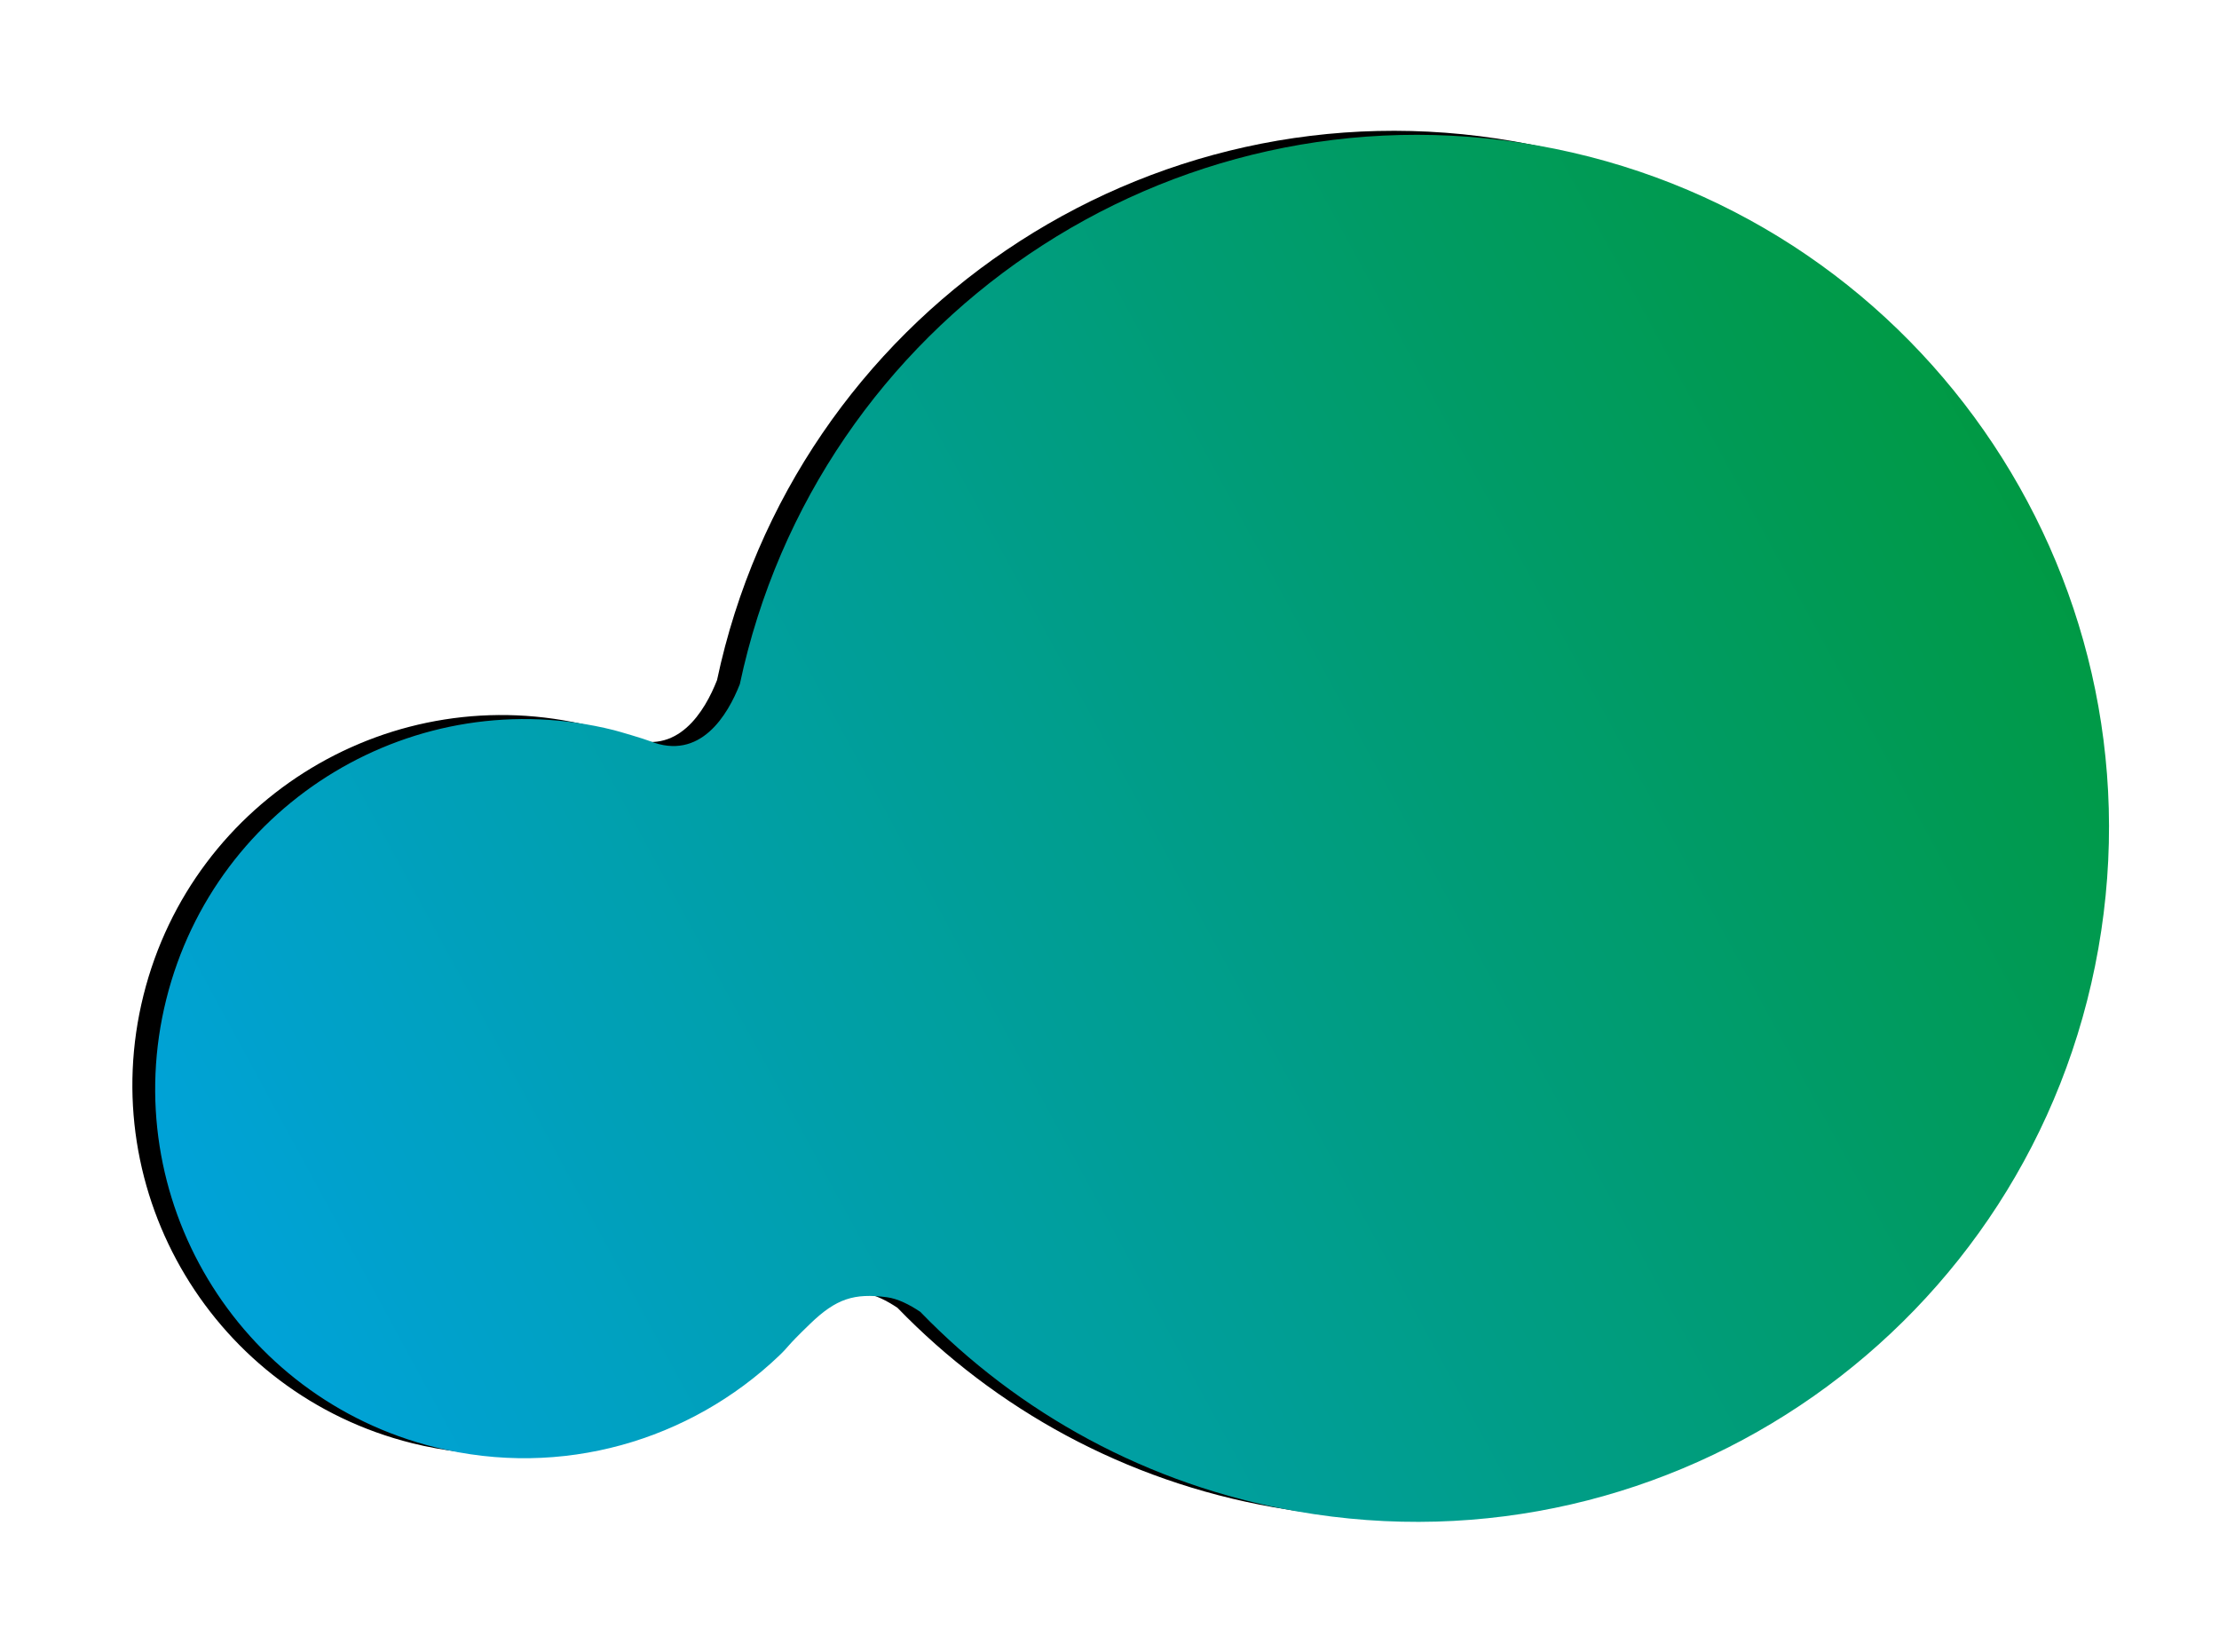 <?xml version="1.0" encoding="UTF-8"?>
<svg width="575px" height="428px" viewBox="0 0 575 428" version="1.1" xmlns="http://www.w3.org/2000/svg" xmlns:xlink="http://www.w3.org/1999/xlink">
    <!-- Generator: Sketch 63.1 (92452) - https://sketch.com -->
    <title>Combined Shape Copy 3</title>
    <desc>Created with Sketch.</desc>
    <defs>
        <linearGradient x1="80.265%" y1="0%" x2="19.878%" y2="99.765%" id="linearGradient-1">
            <stop stop-color="#00993D" offset="0%"></stop>
            <stop stop-color="#00A2D7" offset="100%"></stop>
        </linearGradient>
        <path d="M311.328,-31.211 C410.558,-31.211 491,49.083 491,148.131 C491,245.063 413.959,324.033 317.663,327.364 C309.333,329.047 296.156,333.928 299.086,347.824 C299.388,349.258 300.159,356.022 300.262,357.496 C303.943,410.169 264.164,455.86 211.414,459.551 C158.664,463.242 112.917,423.535 109.236,370.862 C106.867,336.984 122.48,305.993 147.959,287.209 C151.312,284.737 150.058,286.132 157.623,280.635 C165.187,275.139 167.462,270.819 167.842,262.248 C167.967,259.434 166.991,256.181 165.623,253.081 C144.25,223.578 131.655,187.323 131.655,148.131 C131.655,49.083 212.097,-31.211 311.328,-31.211 Z" id="path-2"></path>
        <filter x="-14.5%" y="-10.1%" width="129.1%" height="122.6%" filterUnits="objectBoundingBox" id="filter-3">
            <feOffset dx="0" dy="6" in="SourceAlpha" result="shadowOffsetOuter1"></feOffset>
            <feGaussianBlur stdDeviation="17.5" in="shadowOffsetOuter1" result="shadowBlurOuter1"></feGaussianBlur>
            <feColorMatrix values="0 0 0 0 0.341   0 0 0 0 0.341   0 0 0 0 0.337  0 0 0 0.146 0" type="matrix" in="shadowBlurOuter1"></feColorMatrix>
        </filter>
    </defs>
    <g id="Page-1" stroke="none" stroke-width="1" fill="none" fill-rule="evenodd">
        <g id="Combined-Shape-Copy-3" transform="translate(300, 214.289) scale(-1, 1) rotate(260) translate(-300, -214.289) ">
            <use fill="black" fill-opacity="1" filter="url(#filter-3)" xlink:href="#path-2"></use>
            <use fill="url(#linearGradient-1)" fill-rule="evenodd" xlink:href="#path-2"></use>
        </g>
    </g>
</svg>